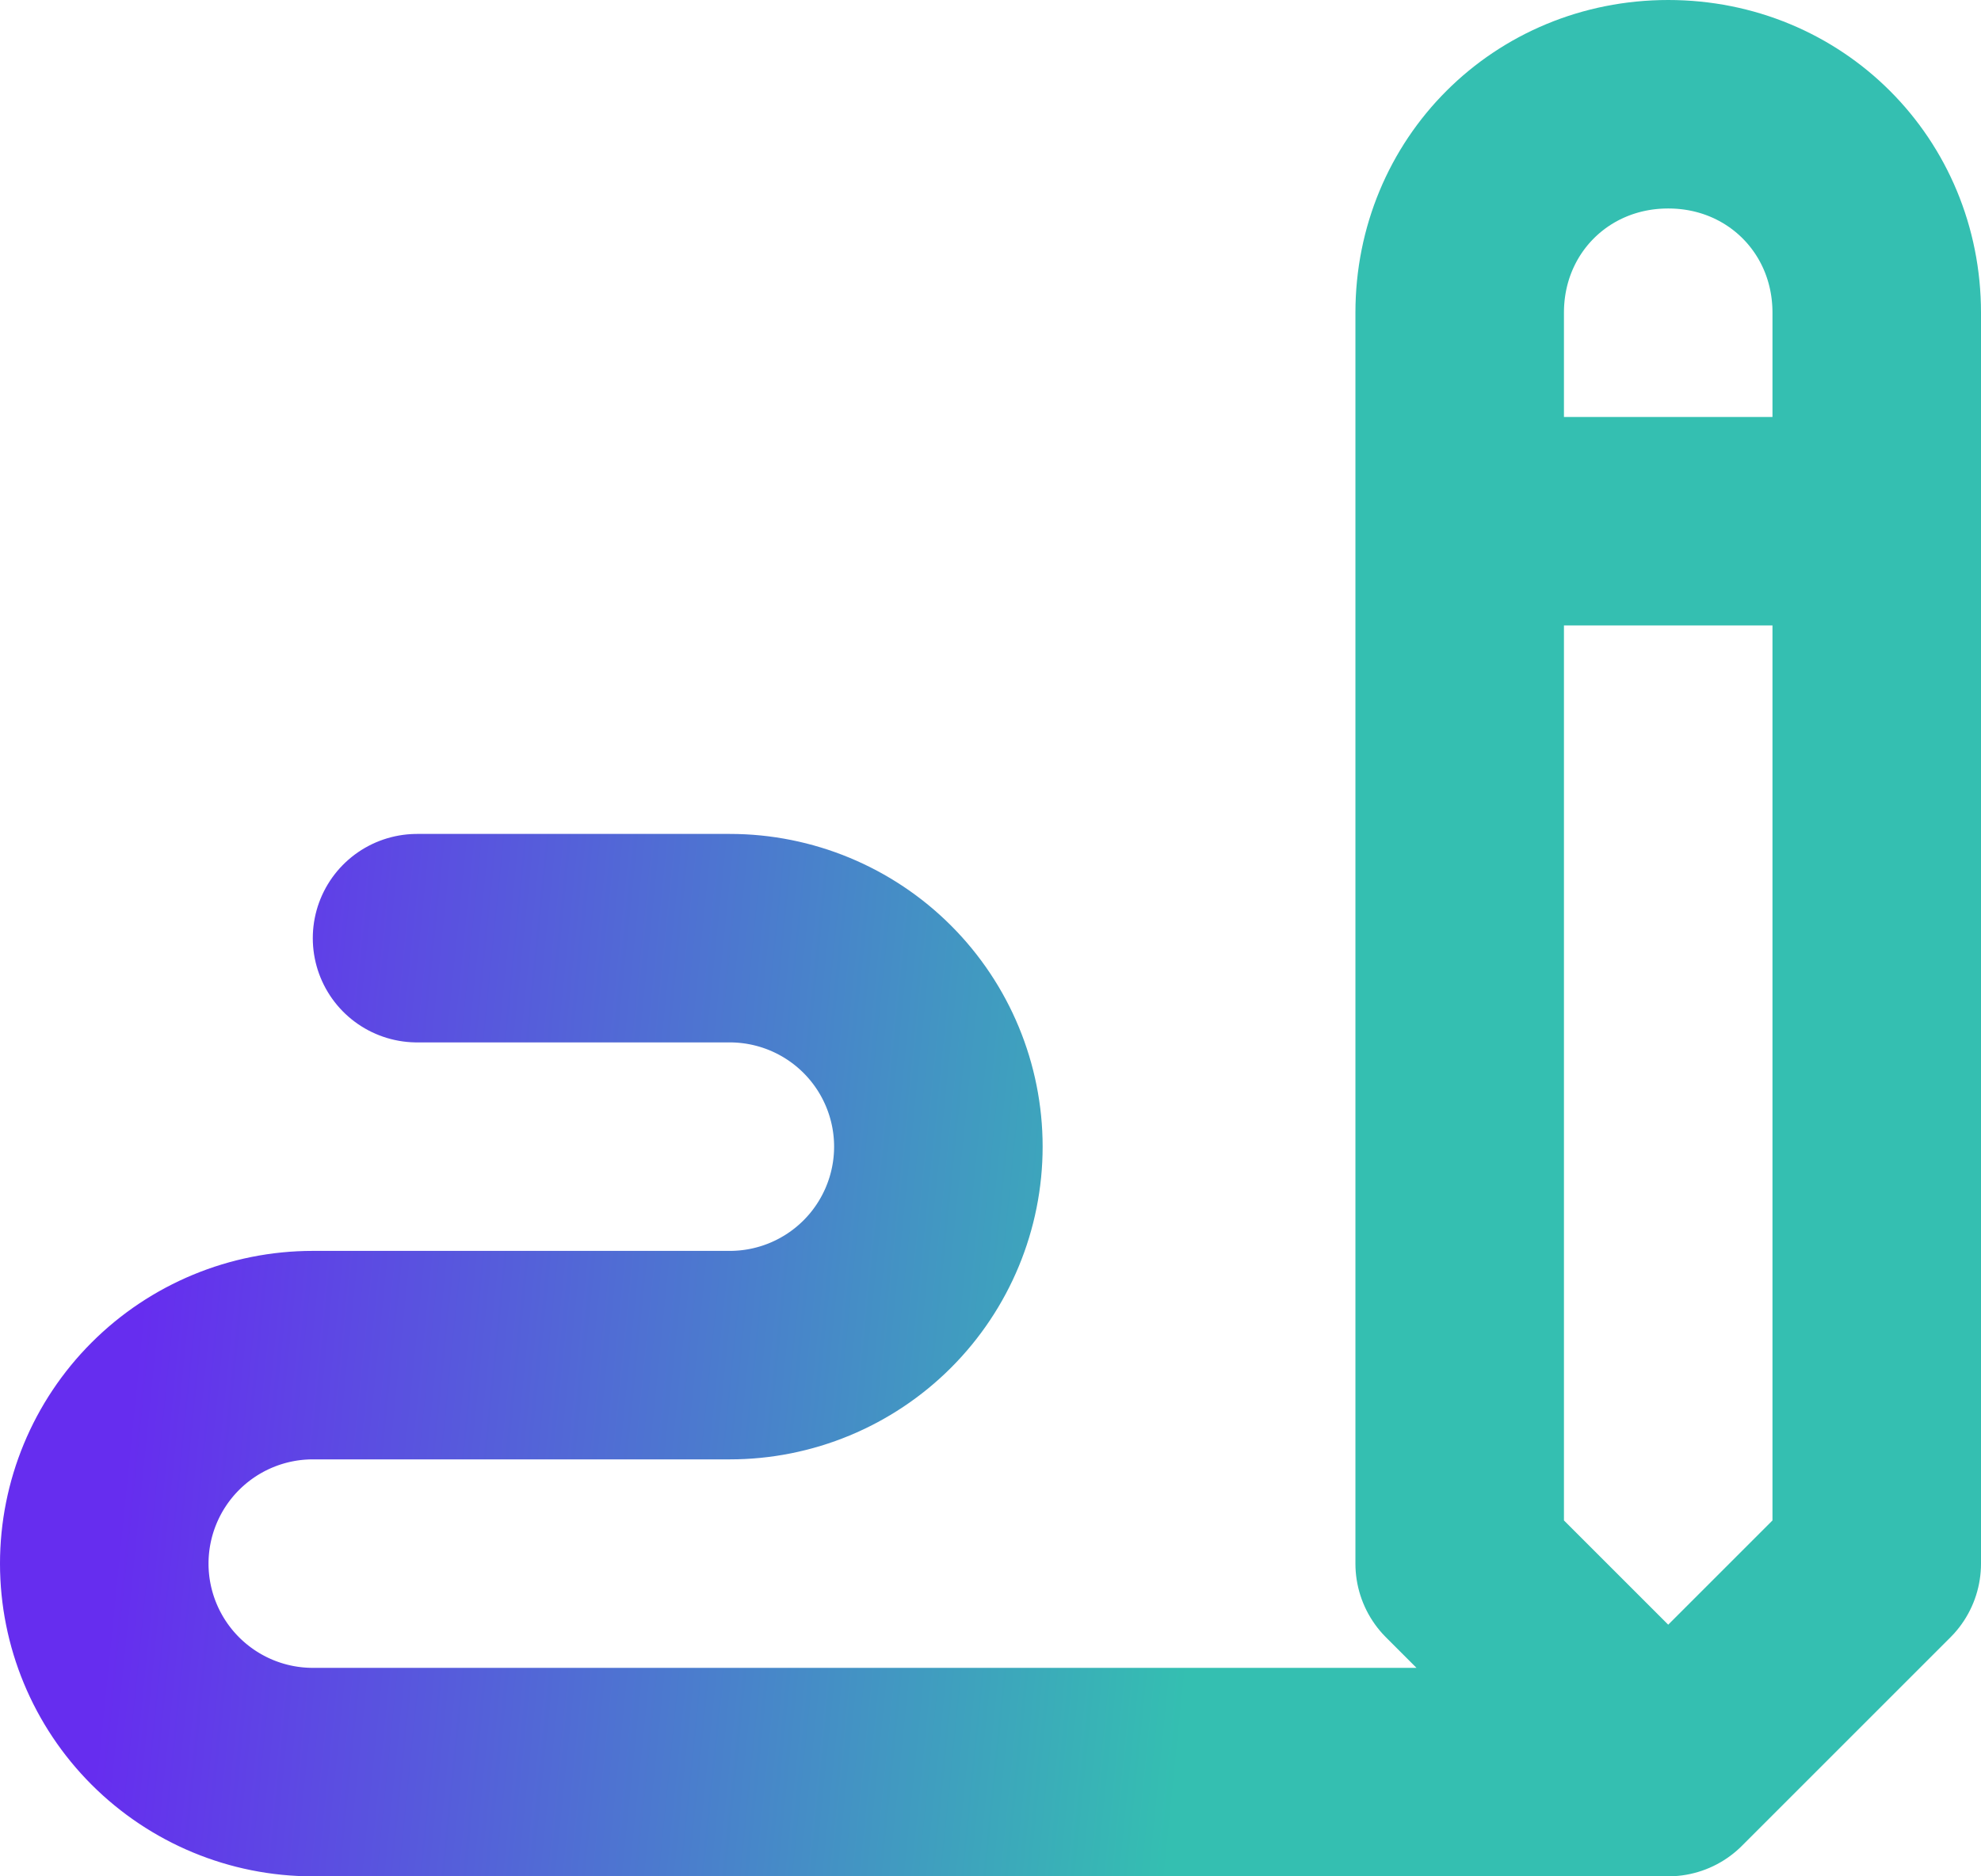 <?xml version="1.0" encoding="UTF-8"?> <svg xmlns="http://www.w3.org/2000/svg" width="19" height="18" viewBox="0 0 19 18" fill="none"><path d="M16 17L14 15V3C14 1.879 14.879 1 16 1C17.121 1 18 1.879 18 3V15L16 17ZM16 17H3C2.47 17 1.961 16.789 1.586 16.414C1.211 16.039 1 15.53 1 15C1 14.47 1.211 13.961 1.586 13.586C1.961 13.211 2.47 13 3 13H7C7.53 13 8.039 12.789 8.414 12.414C8.789 12.039 9 11.53 9 11C9 10.47 8.789 9.961 8.414 9.586C8.039 9.211 7.53 9 7 9H4M14 5H18" stroke="url(#paint0_linear_943_625)" stroke-width="2" stroke-linecap="round" stroke-linejoin="round"></path><defs><linearGradient id="paint0_linear_943_625" x1="-1.838" y1="1" x2="15.564" y2="2.758" gradientUnits="userSpaceOnUse"><stop offset="0.248" stop-color="#662DEF"></stop><stop offset="0.839" stop-color="#34BFB1"></stop></linearGradient></defs></svg> 